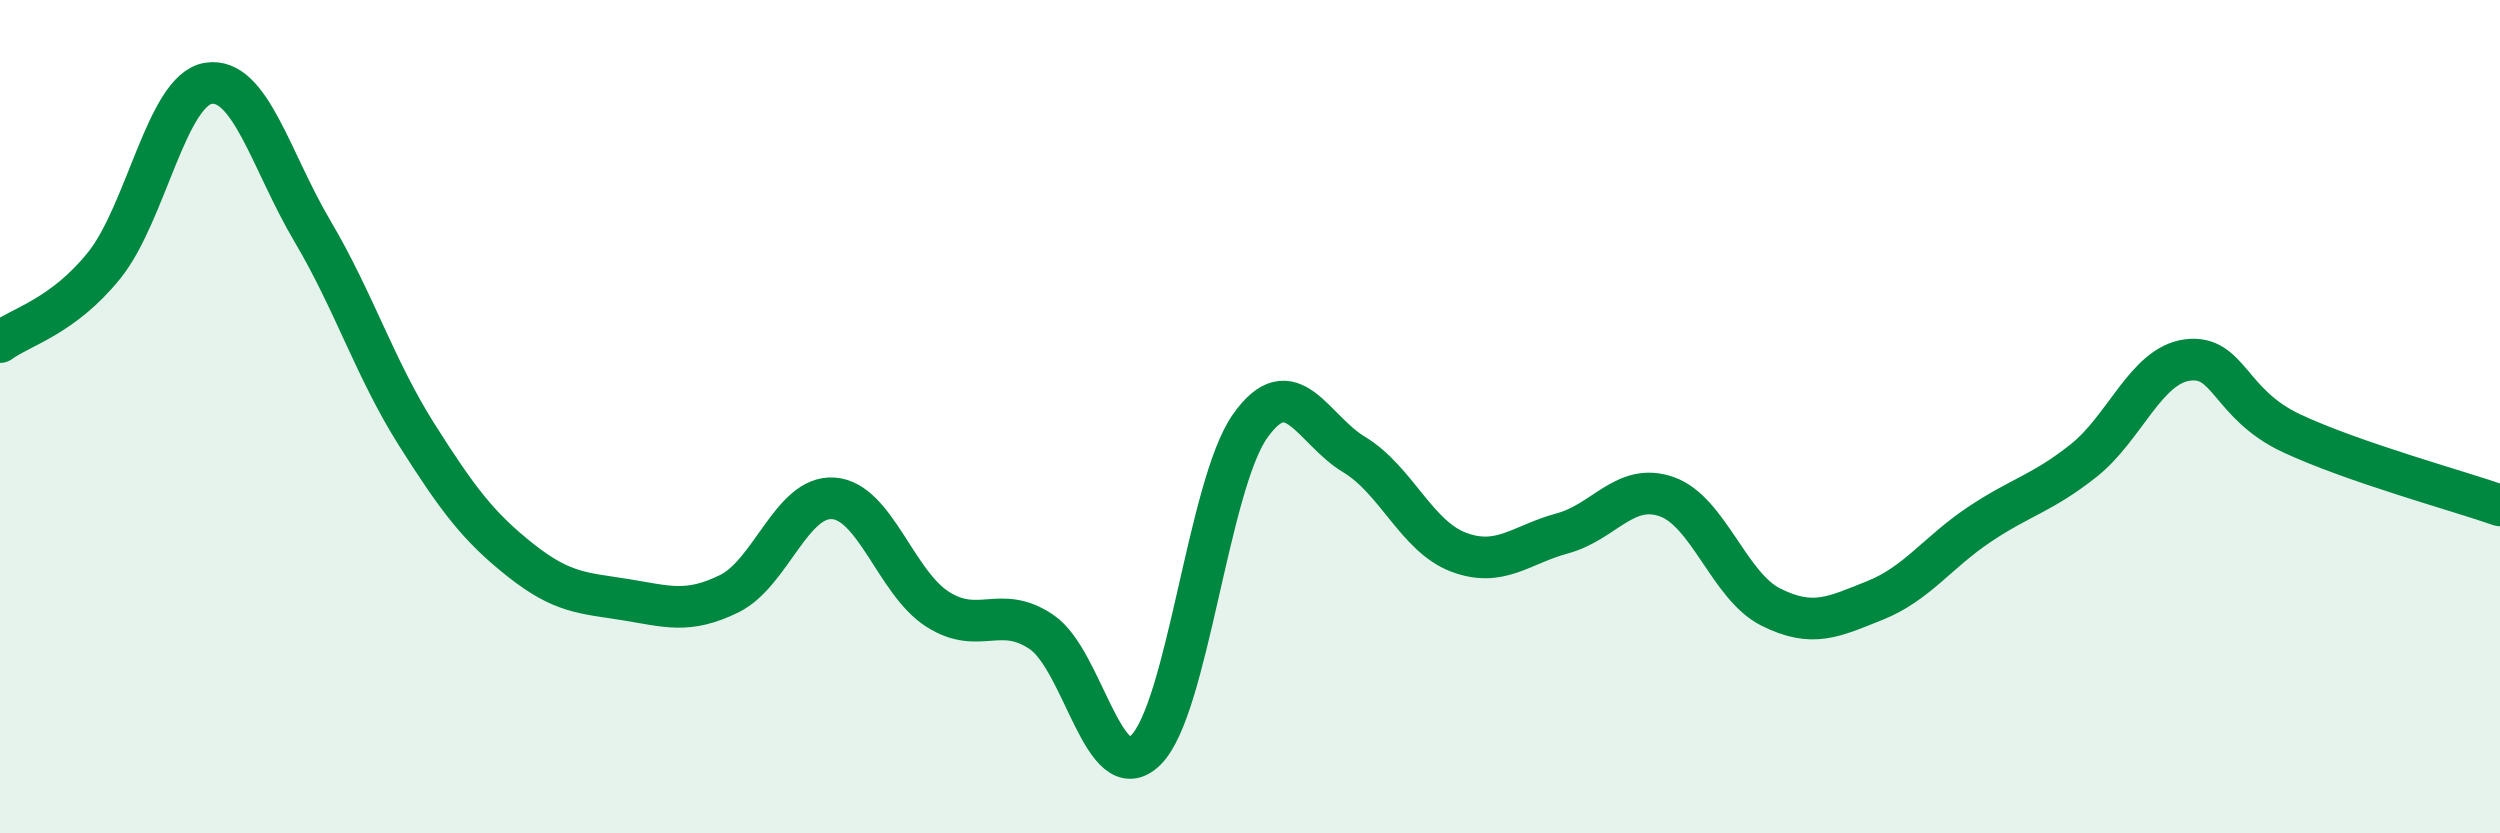
    <svg width="60" height="20" viewBox="0 0 60 20" xmlns="http://www.w3.org/2000/svg">
      <path
        d="M 0,8.21 C 0.5,7.84 1.5,7.61 2.5,6.37 C 3.5,5.13 4,2.16 5,2 C 6,1.84 6.5,3.86 7.5,5.55 C 8.5,7.24 9,8.85 10,10.43 C 11,12.01 11.5,12.66 12.5,13.45 C 13.5,14.24 14,14.23 15,14.39 C 16,14.55 16.5,14.74 17.5,14.25 C 18.5,13.76 19,11.89 20,11.96 C 21,12.03 21.5,13.98 22.5,14.62 C 23.5,15.26 24,14.49 25,15.17 C 26,15.85 26.5,18.99 27.5,18 C 28.5,17.01 29,11.65 30,10.23 C 31,8.81 31.5,10.31 32.5,10.91 C 33.5,11.51 34,12.87 35,13.25 C 36,13.63 36.5,13.07 37.5,12.8 C 38.5,12.53 39,11.57 40,11.92 C 41,12.27 41.5,14.07 42.5,14.57 C 43.5,15.07 44,14.81 45,14.41 C 46,14.01 46.5,13.26 47.5,12.59 C 48.5,11.92 49,11.85 50,11.06 C 51,10.27 51.5,8.77 52.5,8.64 C 53.5,8.51 53.5,9.7 55,10.4 C 56.5,11.1 59,11.78 60,12.13L60 20L0 20Z"
        fill="#008740"
        opacity="0.1"
        stroke-linecap="round"
        stroke-linejoin="round"
      />
      <path
        d="M 0,8.21 C 0.5,7.84 1.5,7.61 2.5,6.37 C 3.5,5.13 4,2.16 5,2 C 6,1.84 6.5,3.86 7.5,5.55 C 8.5,7.24 9,8.85 10,10.43 C 11,12.01 11.5,12.66 12.5,13.45 C 13.5,14.24 14,14.23 15,14.39 C 16,14.55 16.5,14.74 17.5,14.25 C 18.5,13.76 19,11.89 20,11.96 C 21,12.03 21.5,13.98 22.5,14.62 C 23.5,15.26 24,14.49 25,15.17 C 26,15.85 26.5,18.99 27.5,18 C 28.5,17.01 29,11.65 30,10.23 C 31,8.81 31.5,10.31 32.5,10.91 C 33.5,11.51 34,12.87 35,13.25 C 36,13.63 36.5,13.07 37.5,12.8 C 38.5,12.53 39,11.57 40,11.92 C 41,12.27 41.5,14.07 42.5,14.57 C 43.5,15.07 44,14.81 45,14.41 C 46,14.01 46.5,13.26 47.5,12.59 C 48.5,11.92 49,11.85 50,11.06 C 51,10.27 51.5,8.77 52.5,8.64 C 53.5,8.51 53.5,9.7 55,10.4 C 56.5,11.1 59,11.78 60,12.13"
        stroke="#008740"
        stroke-width="1"
        fill="none"
        stroke-linecap="round"
        stroke-linejoin="round"
      />
    </svg>
  